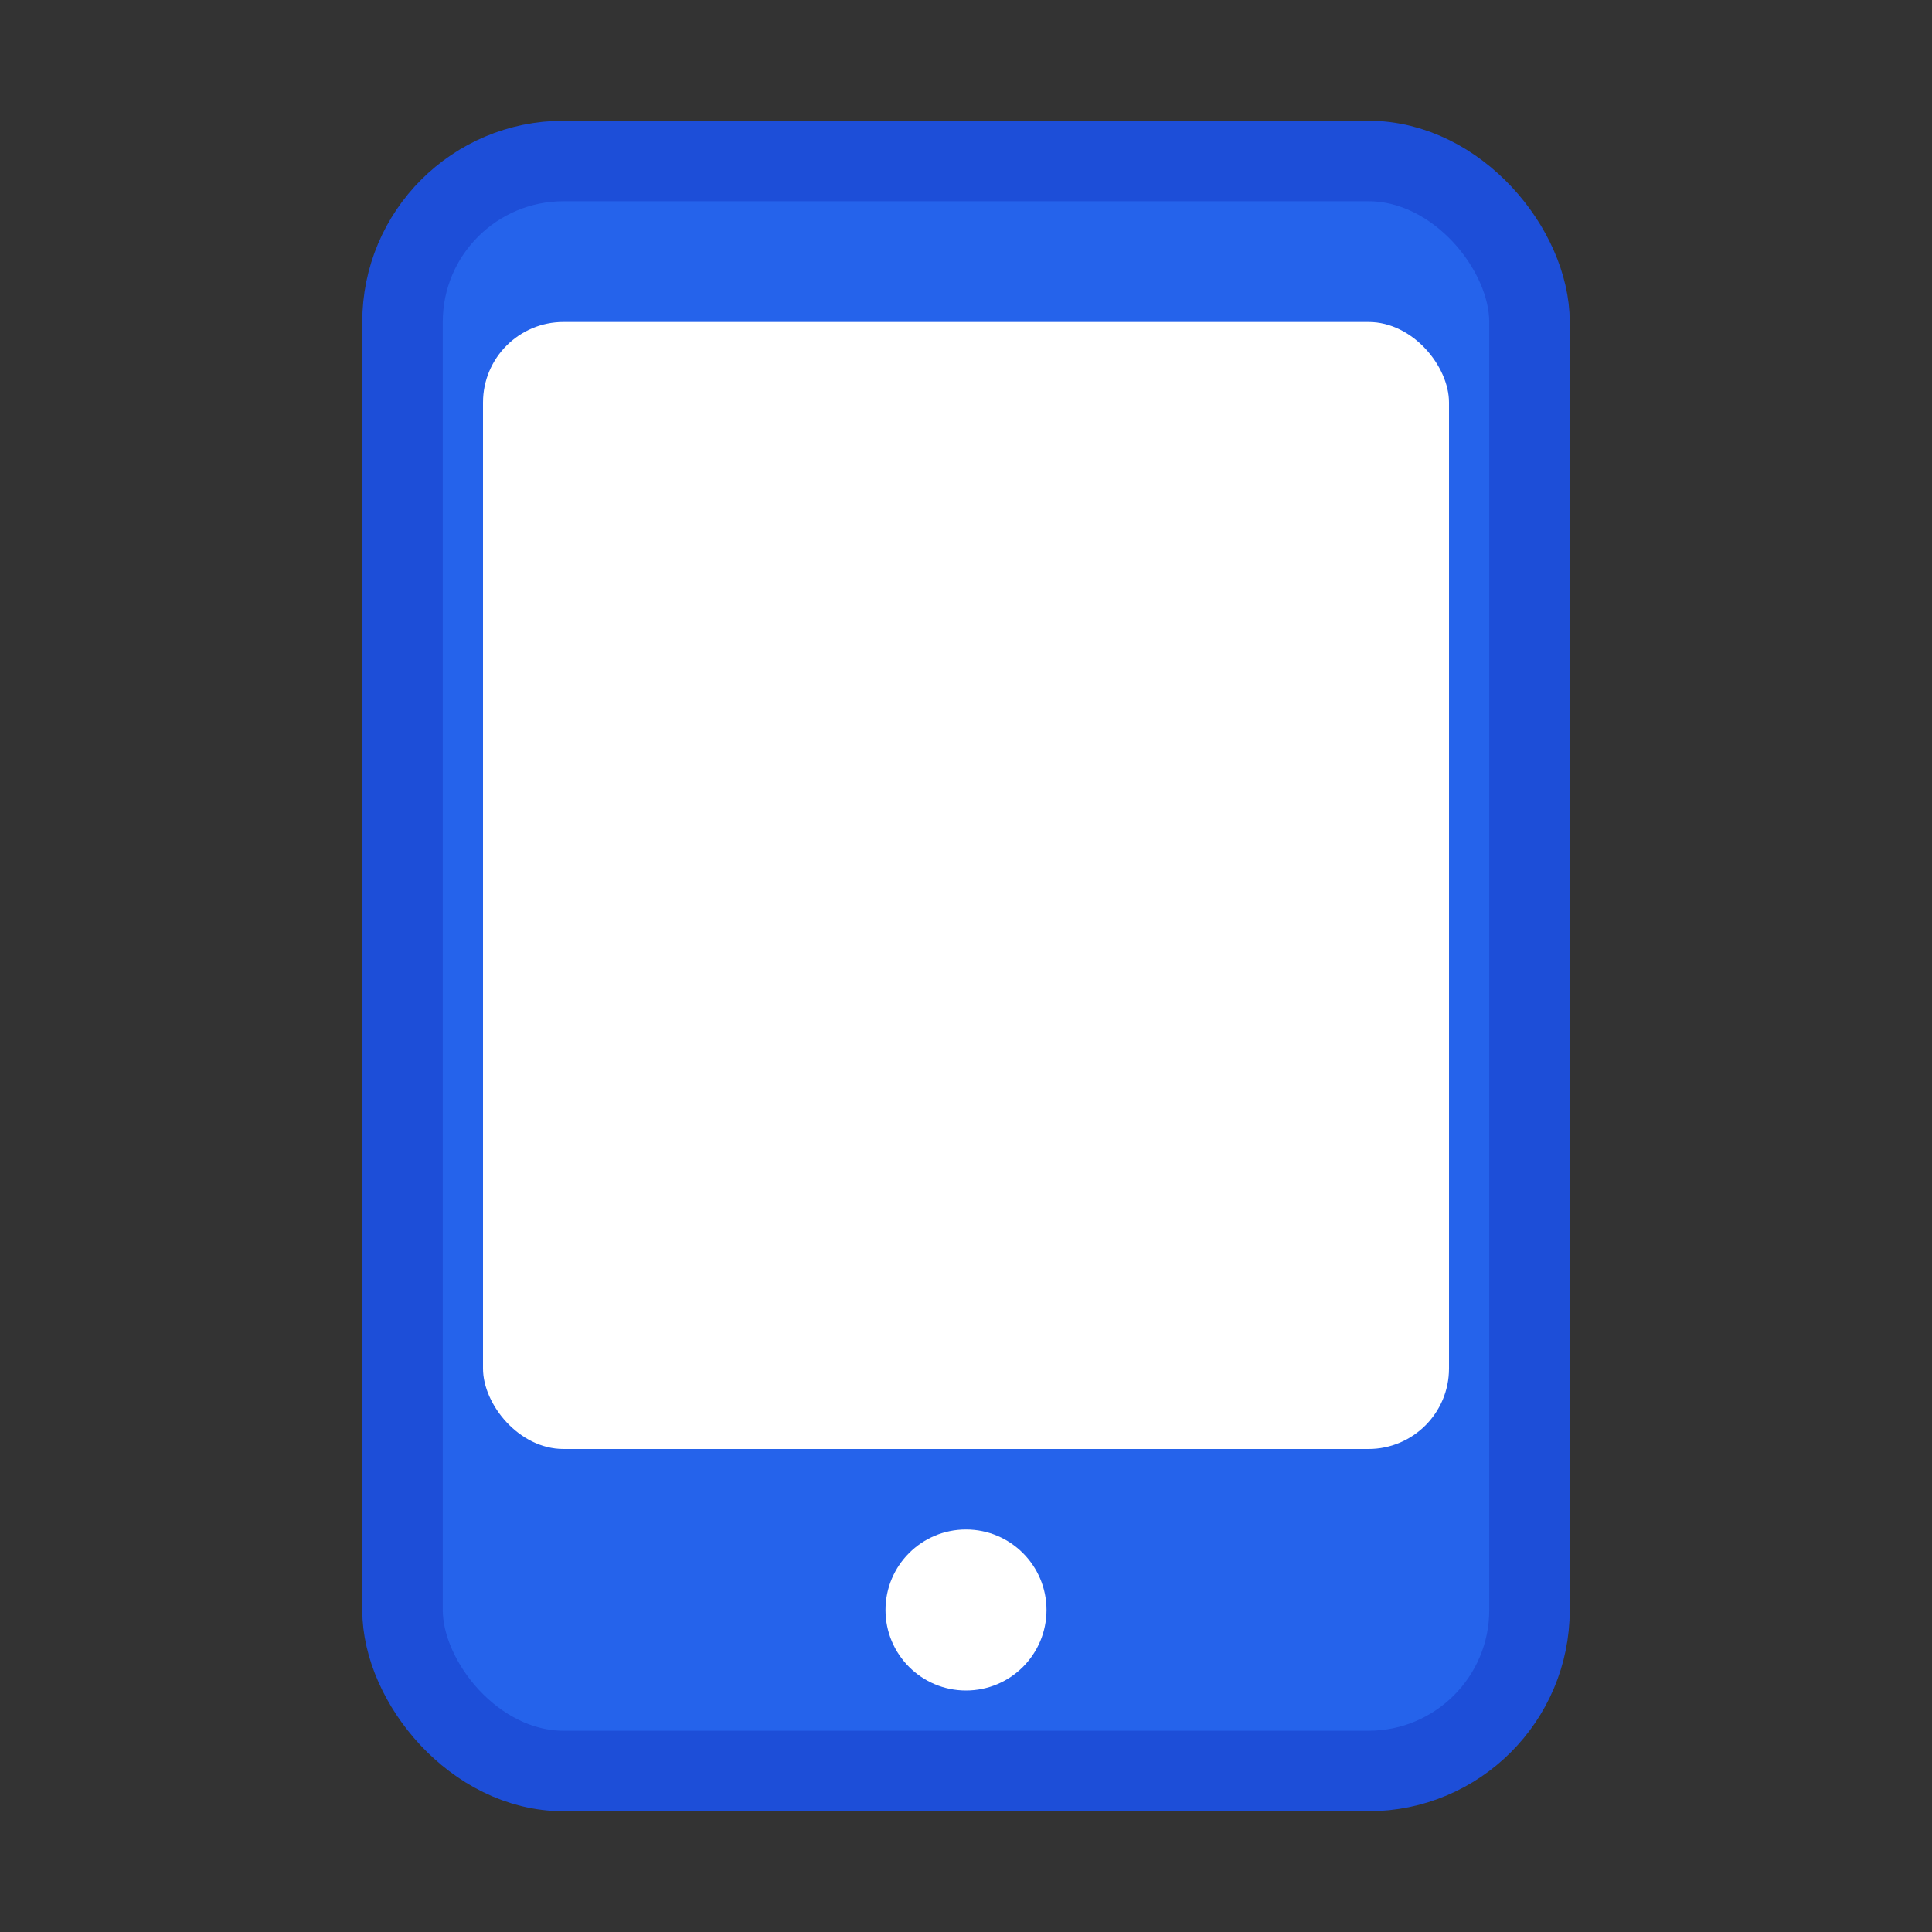 <svg width="32" height="32" viewBox="0 0 24 24" fill="none" xmlns="http://www.w3.org/2000/svg">
  <rect x="0" y="0" width="24" height="24" fill="#333333" stroke="none"/>
  <rect x="5" y="2" width="14" height="20" rx="2" ry="2" fill="#2563eb" stroke="#1d4ed8" stroke-width="1"/>
  <rect x="6" y="4" width="12" height="14" rx="1" fill="#ffffff"/>
  <circle cx="12" cy="20" r="1" fill="#ffffff"/>
</svg>